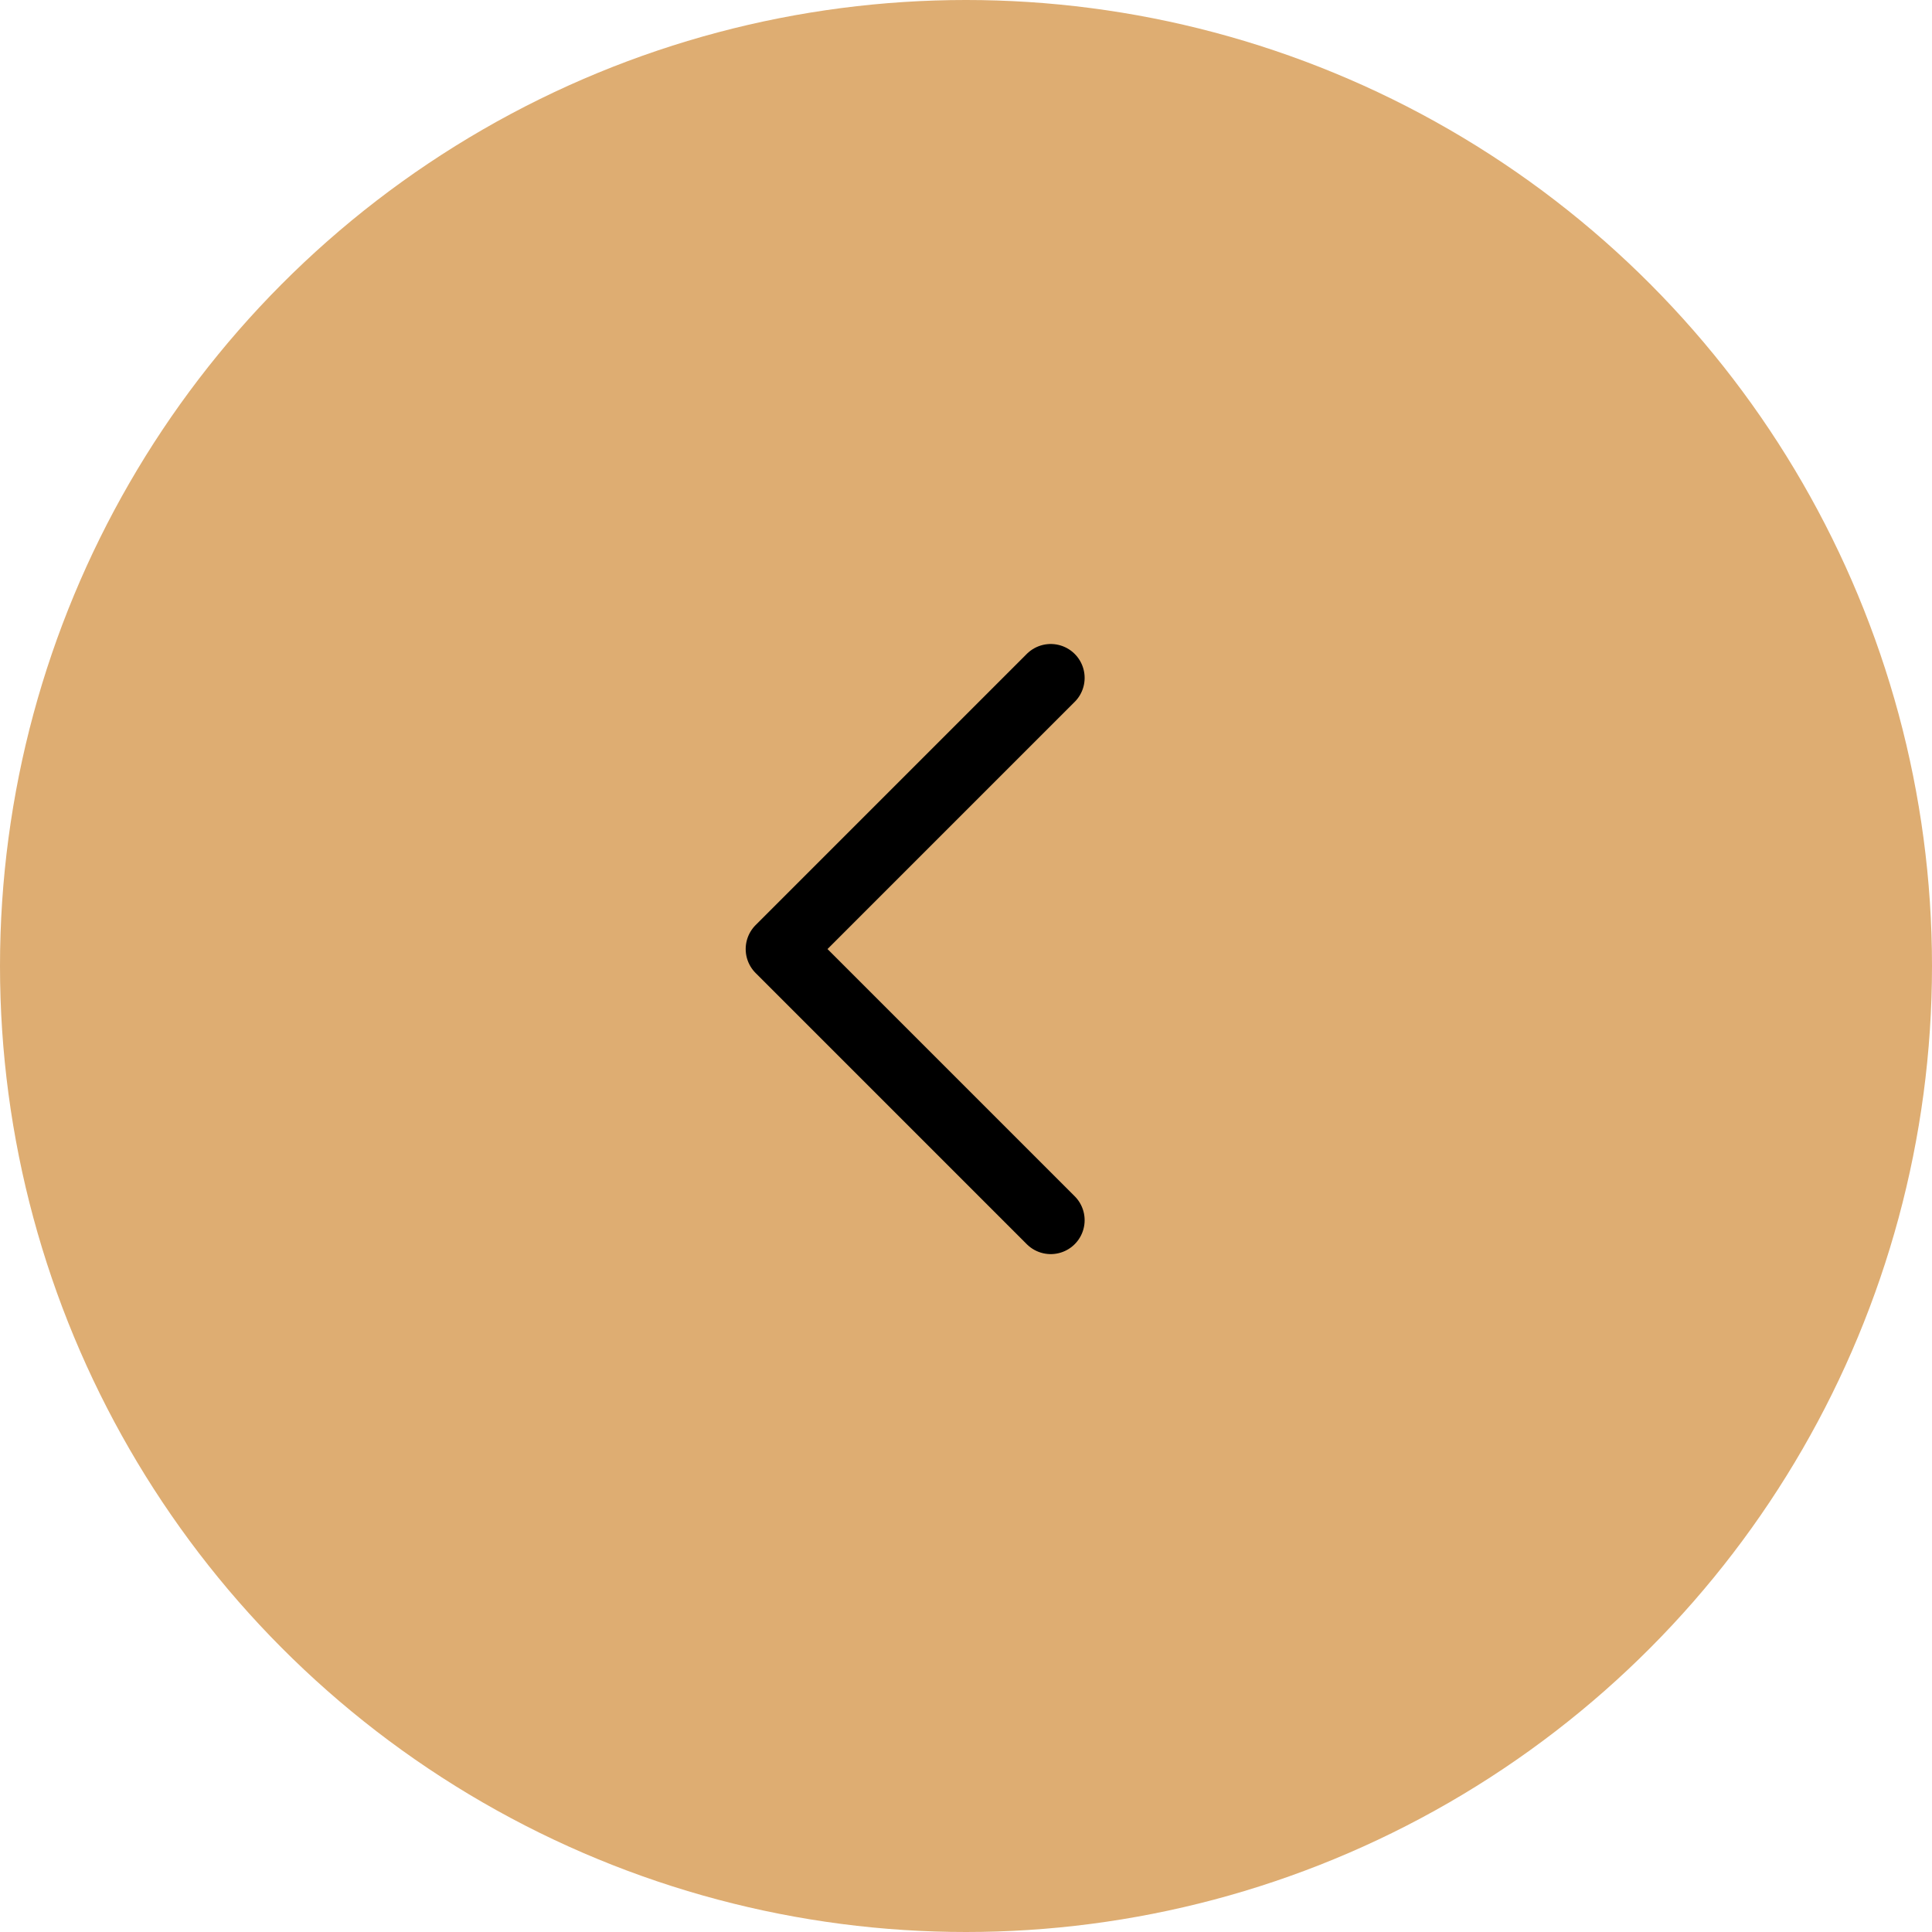 <?xml version="1.0" encoding="UTF-8"?> <svg xmlns="http://www.w3.org/2000/svg" width="57" height="57" viewBox="0 0 57 57" fill="none"> <circle cx="28.5" cy="28.5" r="28.5" transform="rotate(-180 28.5 28.5)" fill="#DEAD72"></circle> <path d="M31 36L23 28L31 20" stroke="black" stroke-width="2" stroke-linecap="round" stroke-linejoin="round"></path> </svg> 